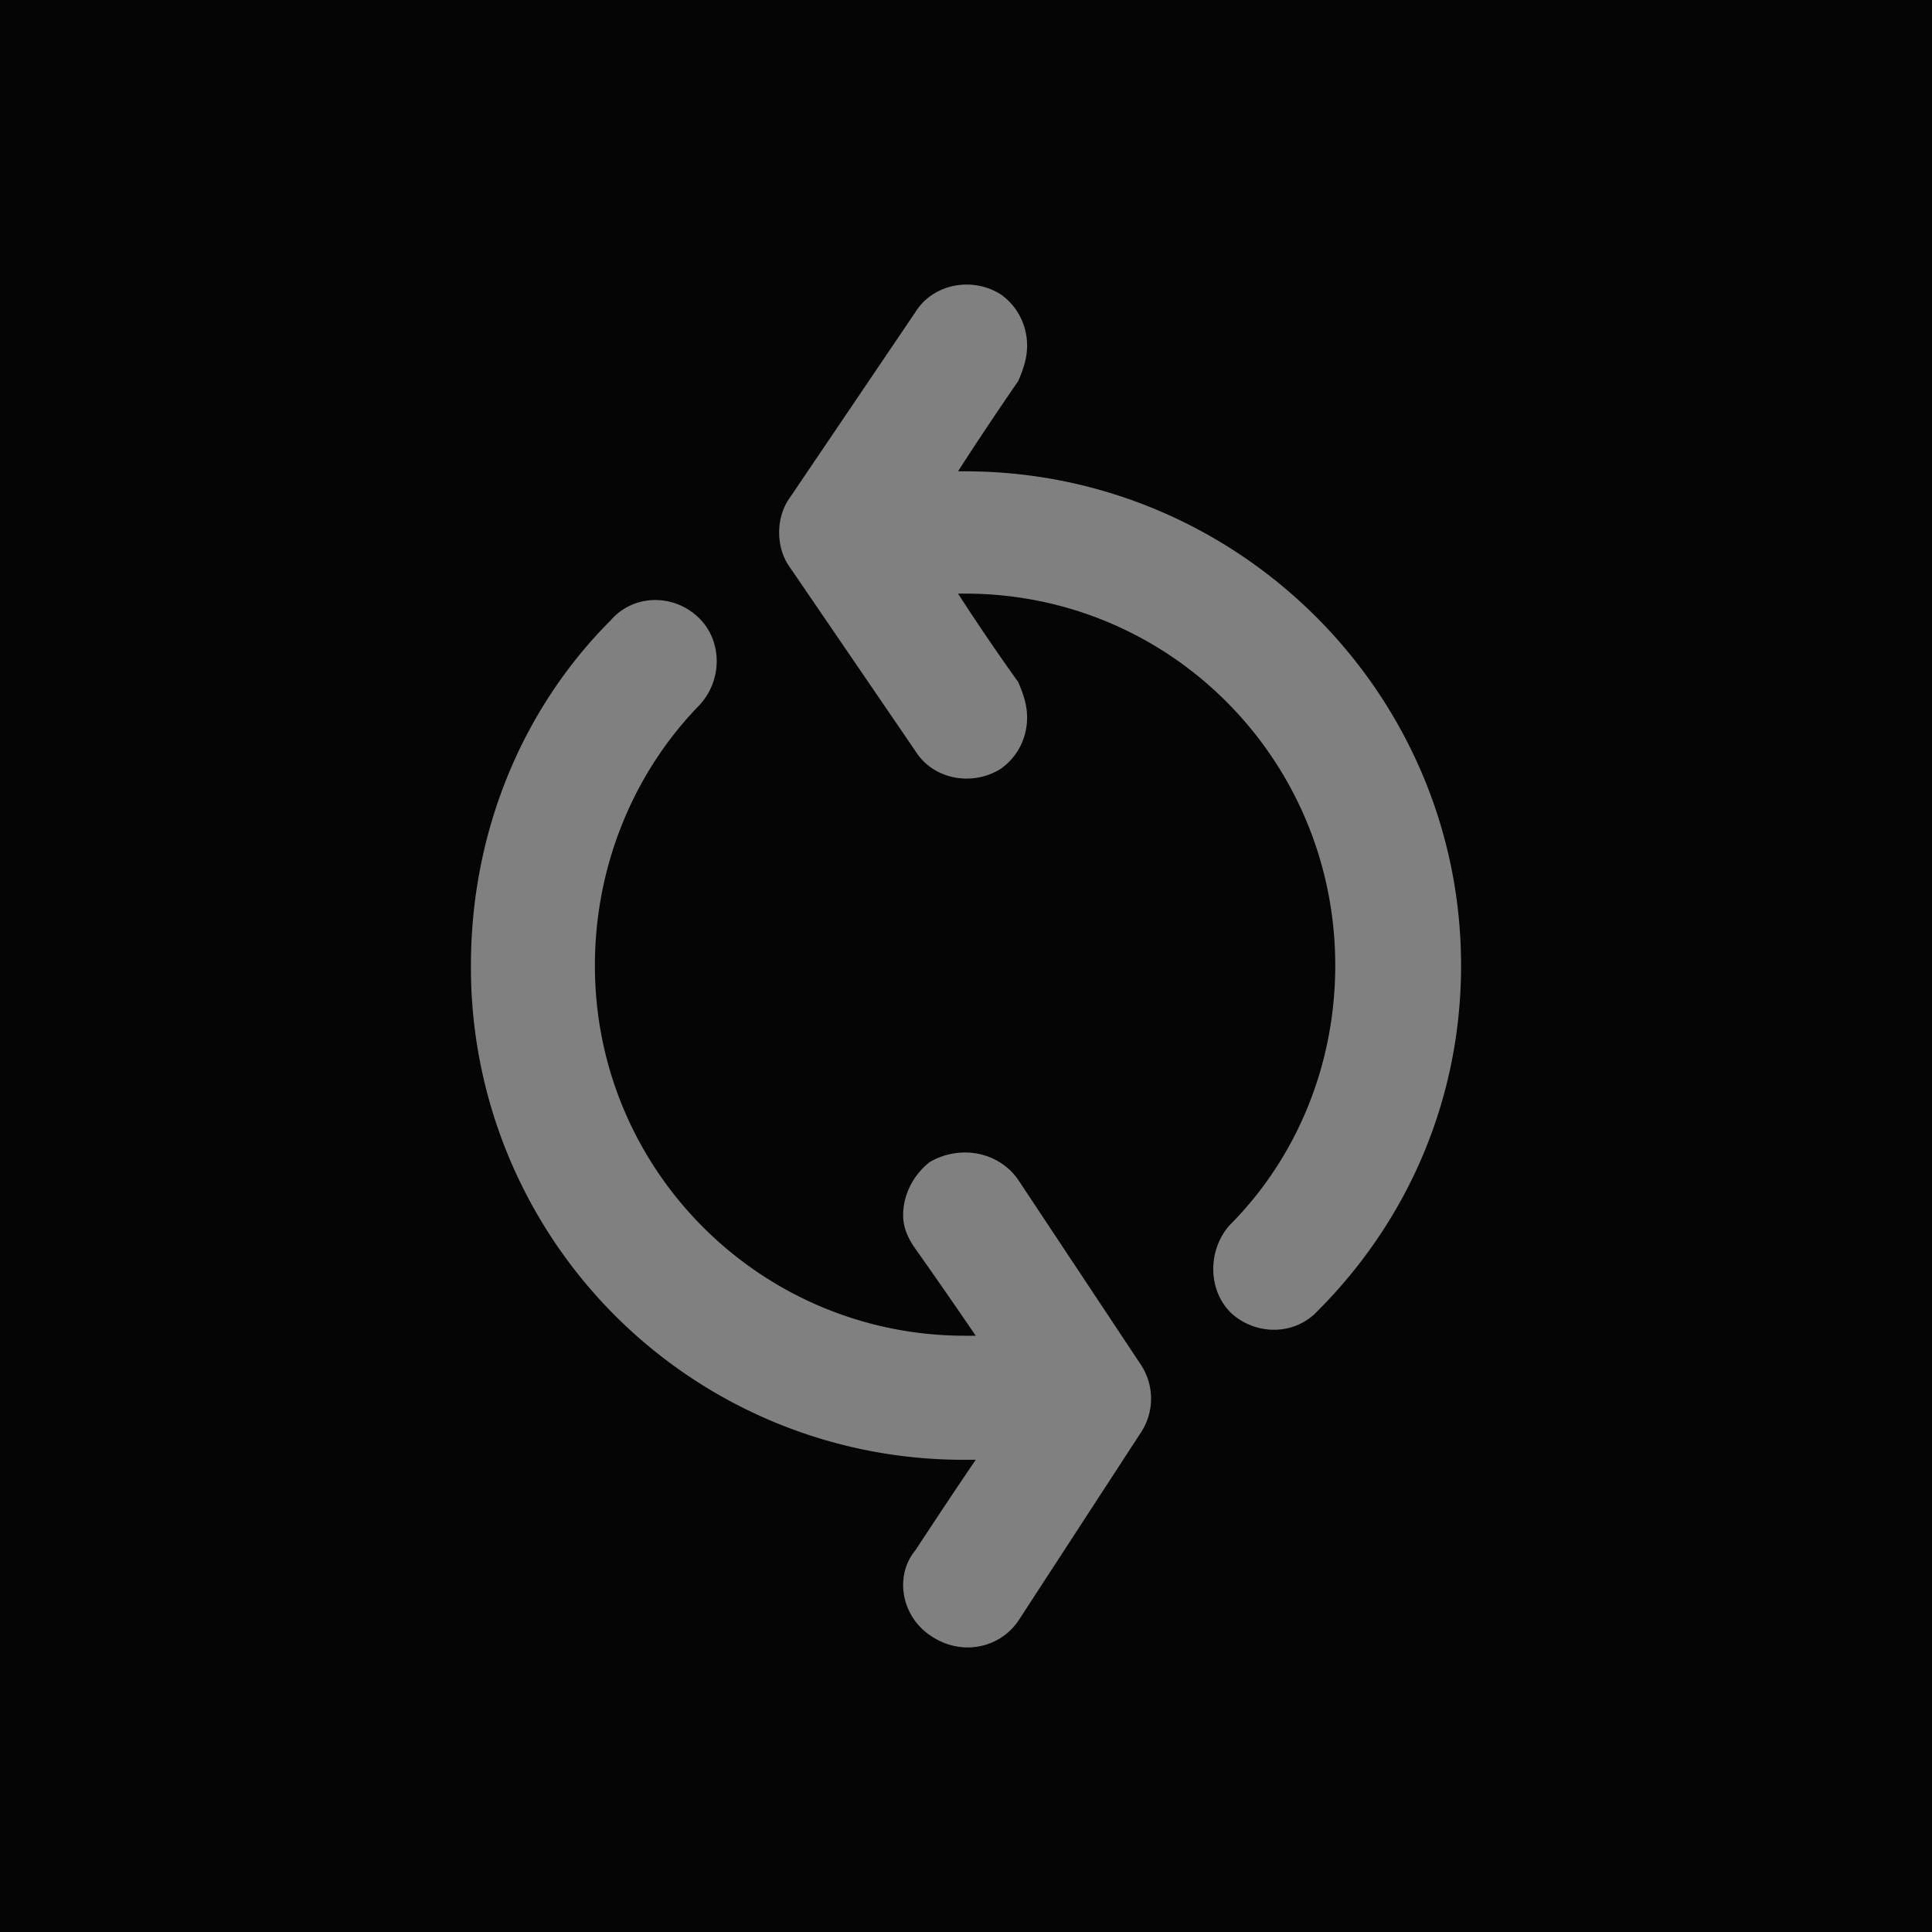 <svg viewBox="0 0 48 48" xmlns="http://www.w3.org/2000/svg" fill-rule="evenodd" clip-rule="evenodd" stroke-linejoin="round" stroke-miterlimit="2"><path fill="#050505" d="M0 0h48v48H0z"/><path d="M11.7 23.988c0-3.256 1.232-6.336 3.476-8.58.572-.66 1.584-.66 2.2-.044.574.572.574 1.54 0 2.156-1.672 1.716-2.596 4.048-2.596 6.468 0 5.106 4.136 9.198 9.198 9.198h.264c-.748-1.1-1.496-2.156-1.496-2.156-.22-.308-.308-.574-.308-.836 0-.528.264-1.012.66-1.322.748-.438 1.716-.262 2.2.442l3.036 4.576a1.53 1.53 0 010 1.718l-3.036 4.664c-.484.702-1.452.88-2.2.35a1.52 1.52 0 01-.66-1.232c0-.306.088-.614.308-.878 0 0 .748-1.146 1.496-2.244h-.264A12.229 12.229 0 0111.7 23.988m21.474 0c0-5.104-4.092-9.24-9.196-9.24h-.176a55.153 55.153 0 001.496 2.198c.132.31.22.574.22.882 0 .484-.22.968-.66 1.276-.704.44-1.672.264-2.112-.44l-3.126-4.576c-.35-.484-.35-1.232 0-1.718l3.126-4.62c.44-.704 1.408-.88 2.112-.44.44.308.66.794.66 1.276 0 .308-.088.572-.22.88 0 0-.792 1.146-1.496 2.244h.176c6.776 0 12.322 5.502 12.322 12.278 0 3.258-1.276 6.292-3.564 8.582-.574.616-1.54.616-2.158.044-.572-.572-.572-1.54-.044-2.158 1.716-1.714 2.64-4.046 2.64-6.468" fill="gray" fill-rule="nonzero"/></svg>